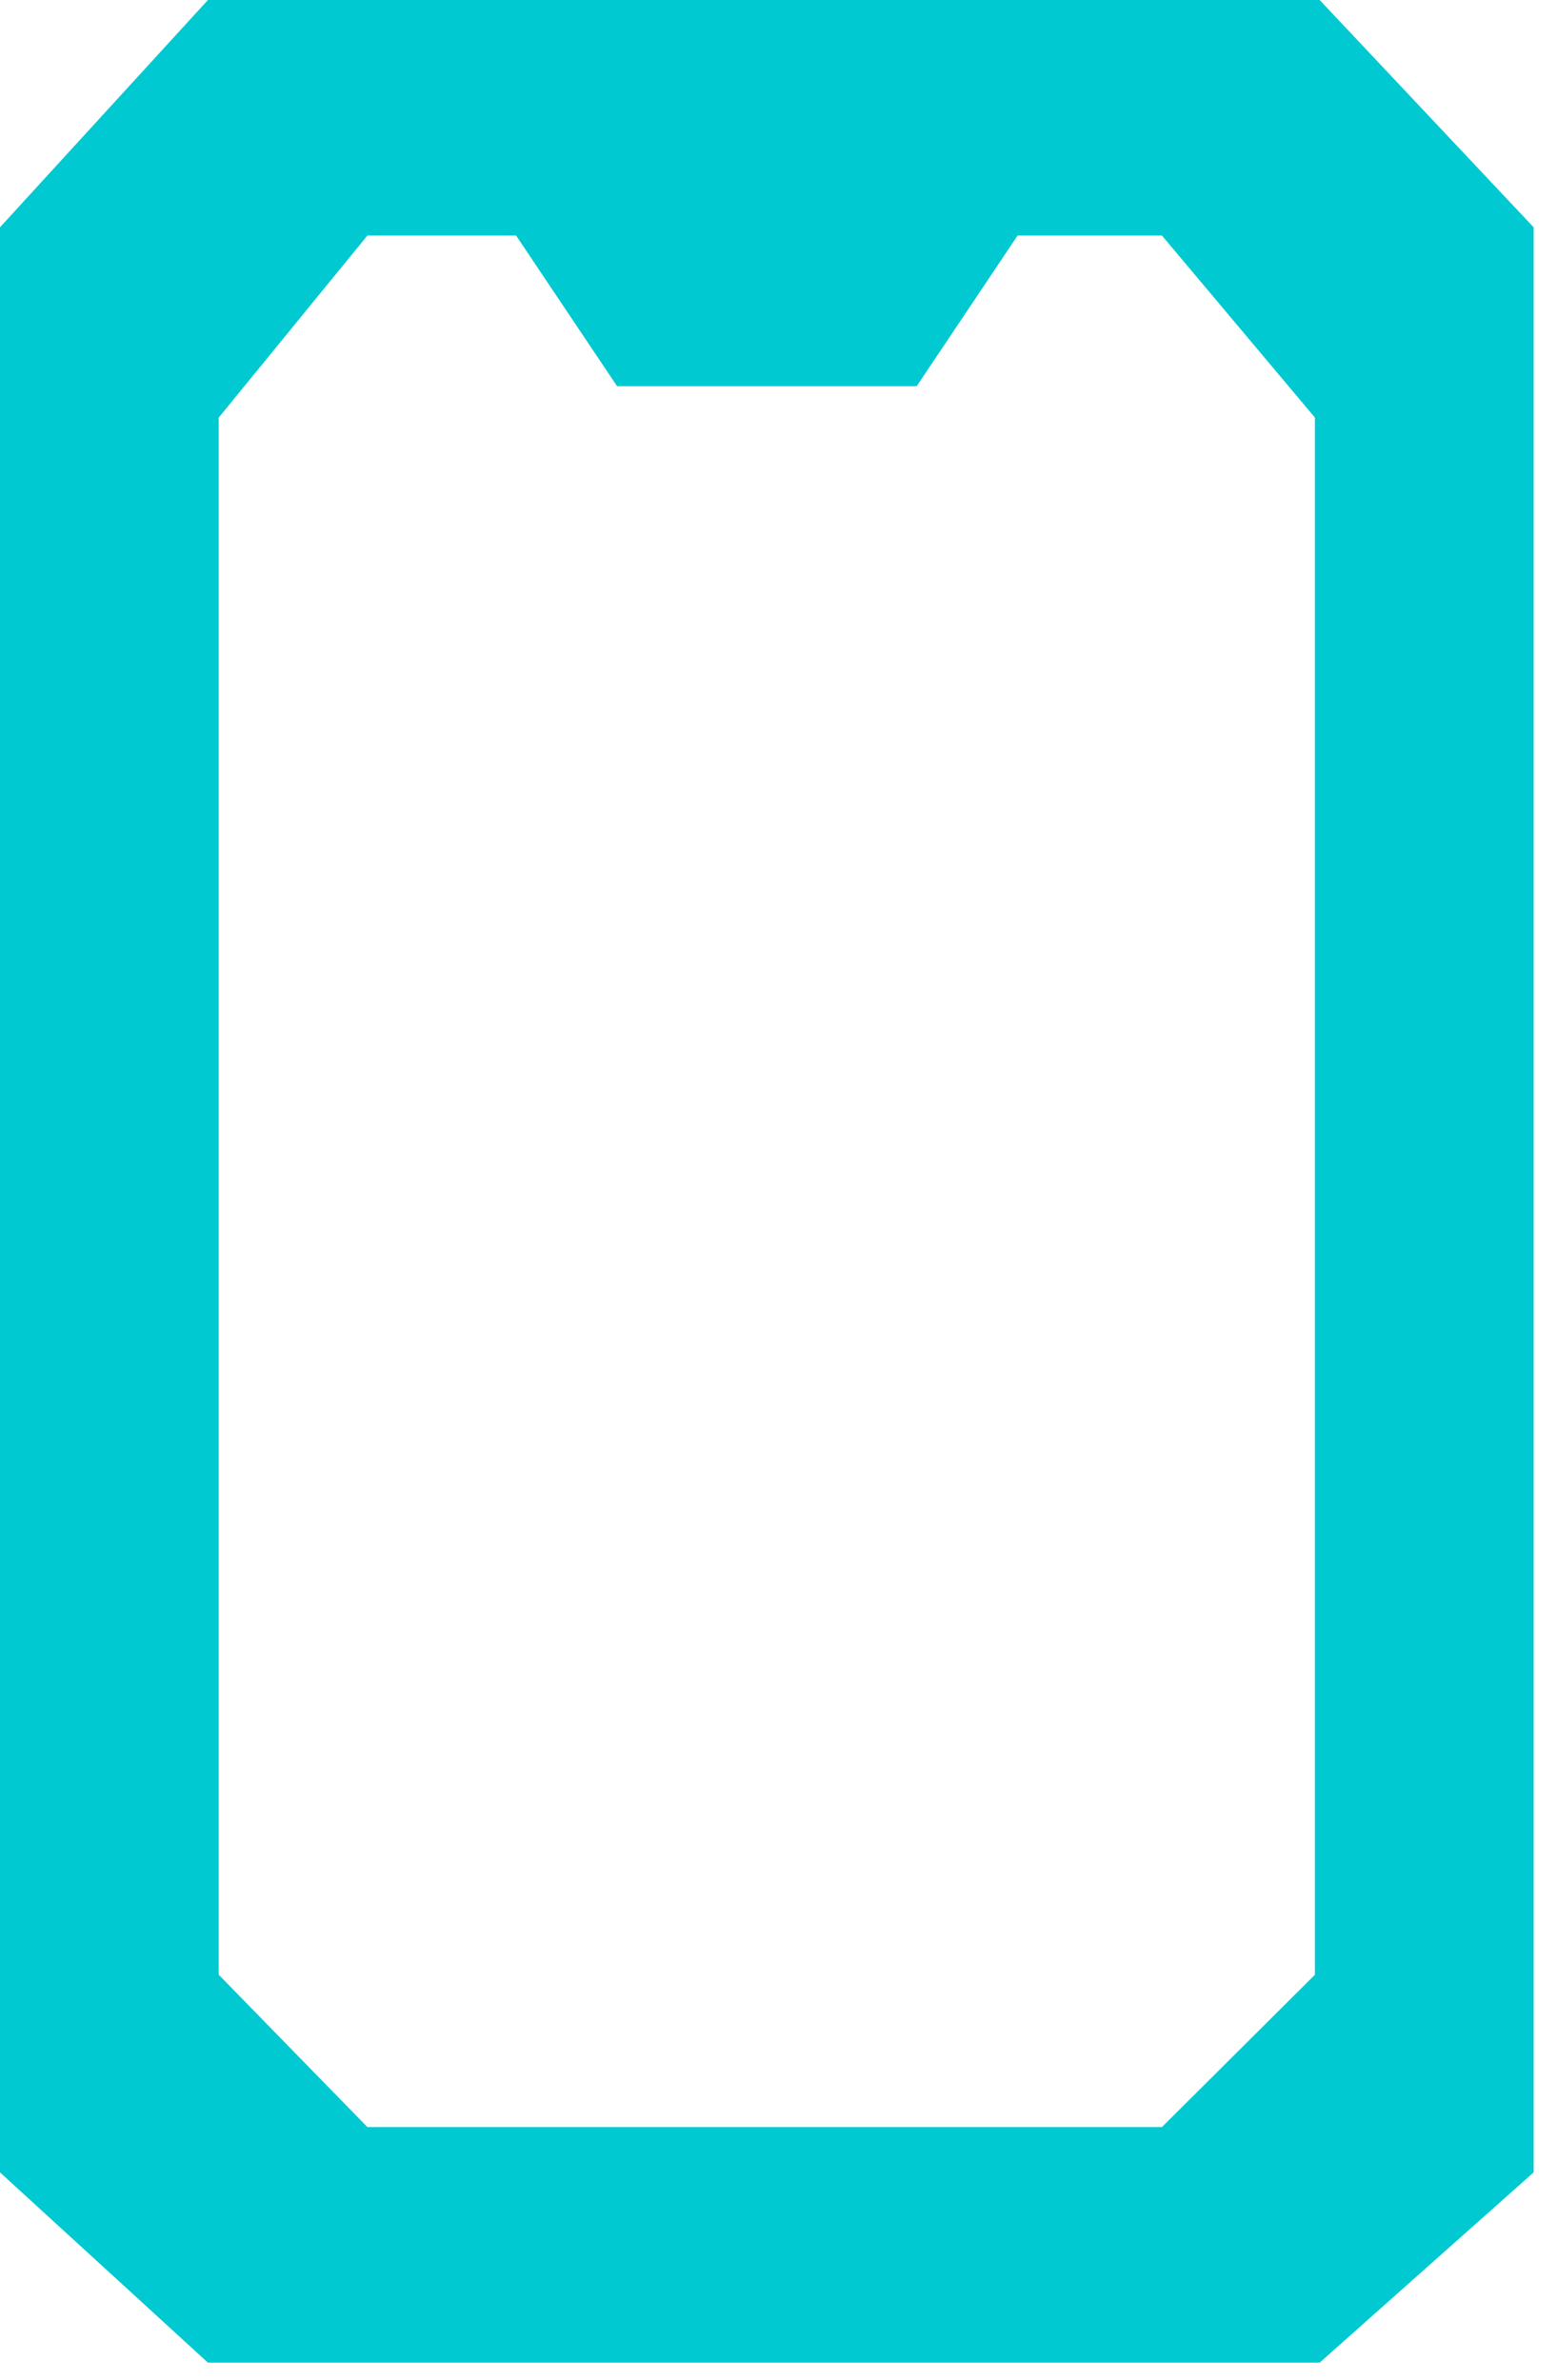 <?xml version="1.0" encoding="UTF-8"?>
<svg xmlns="http://www.w3.org/2000/svg" width="53" height="81" viewBox="0 0 53 81" fill="none">
  <path d="M44.759 67.212L39.553 72.396H12.505L7.446 67.212V14.212L12.505 8.018H17.568L21.005 13.144H31.205L34.638 8.018H39.553L44.759 14.212V67.212ZM44.921 0H7.078L0 7.736V73.939L7.078 80.414H44.921L52.205 73.939V7.736L44.921 0Z" fill="#00C9D2"></path>
</svg>
